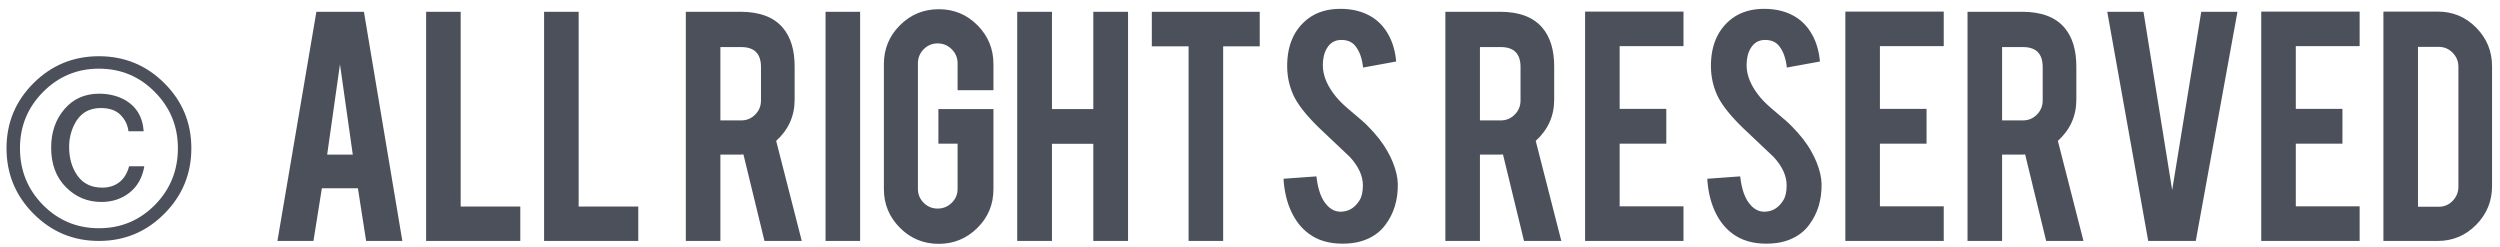 <svg xmlns="http://www.w3.org/2000/svg" xmlns:xlink="http://www.w3.org/1999/xlink" width="233px" height="23px" viewBox="0 0 233 23"><title>©allrightsreserved</title><g id="Home" stroke="none" stroke-width="1" fill="none" fill-rule="evenodd"><g id="Scroll" transform="translate(-603, -6806)" fill="#4B505B" fill-rule="nonzero"><path d="M612.221,6828.455 C614.603,6828.455 616.635,6827.611 618.314,6825.923 C619.994,6824.236 620.834,6822.201 620.834,6819.818 C620.834,6817.443 619.994,6815.42 618.314,6813.748 C616.635,6812.076 614.603,6811.24 612.221,6811.24 C609.838,6811.24 607.806,6812.076 606.127,6813.748 C604.447,6815.42 603.607,6817.443 603.607,6819.818 C603.607,6822.201 604.447,6824.236 606.127,6825.923 C607.806,6827.611 609.838,6828.455 612.221,6828.455 Z M612.221,6827.271 C610.174,6827.271 608.431,6826.545 606.994,6825.091 C605.572,6823.638 604.861,6821.881 604.861,6819.818 C604.861,6817.771 605.576,6816.025 607.006,6814.58 C608.443,6813.127 610.181,6812.4 612.221,6812.4 C614.267,6812.4 616.006,6813.127 617.435,6814.58 C618.865,6816.025 619.58,6817.771 619.58,6819.818 C619.58,6821.881 618.869,6823.638 617.447,6825.091 C616.01,6826.545 614.267,6827.271 612.221,6827.271 Z M612.443,6824.822 C613.467,6824.822 614.346,6824.531 615.08,6823.949 C615.814,6823.367 616.271,6822.548 616.451,6821.494 L616.451,6821.494 L615.033,6821.494 C614.861,6822.142 614.56,6822.636 614.131,6822.976 C613.701,6823.316 613.166,6823.486 612.525,6823.486 C611.525,6823.486 610.762,6823.121 610.234,6822.39 C609.707,6821.66 609.443,6820.759 609.443,6819.689 C609.443,6818.939 609.607,6818.24 609.935,6817.591 C610.443,6816.576 611.264,6816.068 612.396,6816.068 C613.201,6816.068 613.814,6816.283 614.236,6816.713 C614.658,6817.142 614.904,6817.65 614.974,6818.236 L614.974,6818.236 L616.392,6818.236 C616.291,6816.838 615.658,6815.838 614.494,6815.236 C613.822,6814.9 613.068,6814.732 612.232,6814.732 C610.904,6814.732 609.828,6815.213 609.004,6816.173 C608.18,6817.134 607.767,6818.33 607.767,6819.759 C607.767,6821.291 608.224,6822.517 609.139,6823.439 C610.053,6824.361 611.154,6824.822 612.443,6824.822 Z M632.214,6828.455 L632.998,6823.546 L636.356,6823.546 L637.123,6828.455 L640.498,6828.455 L636.918,6807.097 L632.487,6807.097 L628.856,6828.455 L632.214,6828.455 Z M635.879,6820.409 L633.492,6820.409 L634.685,6811.989 L635.879,6820.409 Z M651.492,6828.455 L651.492,6825.25 L645.935,6825.25 L645.935,6807.097 L642.714,6807.097 L642.714,6828.455 L651.492,6828.455 Z M662.487,6828.455 L662.487,6825.25 L656.93,6825.25 L656.93,6807.097 L653.708,6807.097 L653.708,6828.455 L662.487,6828.455 Z M670.14,6828.455 L670.14,6820.409 L671.998,6820.409 C672.1,6820.409 672.197,6820.404 672.288,6820.392 L672.288,6820.392 L674.248,6828.455 L677.725,6828.455 L675.339,6819.131 C676.487,6818.085 677.06,6816.807 677.06,6815.296 L677.06,6815.296 L677.06,6812.193 C677.06,6810.648 676.691,6809.443 675.952,6808.58 C675.112,6807.591 673.793,6807.097 671.998,6807.097 L671.998,6807.097 L666.918,6807.097 L666.918,6828.455 L670.14,6828.455 Z M672.083,6817.222 L670.14,6817.222 L670.14,6810.387 L672.083,6810.387 C673.31,6810.387 673.924,6811.006 673.924,6812.245 L673.924,6812.245 L673.924,6815.364 C673.924,6815.875 673.745,6816.313 673.387,6816.676 C673.029,6817.04 672.594,6817.222 672.083,6817.222 L672.083,6817.222 Z M683.163,6828.455 L683.163,6807.097 L679.941,6807.097 L679.941,6828.455 L683.163,6828.455 Z M690.492,6828.727 C691.89,6828.727 693.089,6828.233 694.089,6827.245 C695.089,6826.256 695.589,6825.051 695.589,6823.631 L695.589,6823.631 L695.589,6816.165 L690.458,6816.165 L690.458,6819.387 L692.248,6819.387 L692.248,6823.597 C692.248,6824.108 692.066,6824.543 691.702,6824.901 C691.339,6825.259 690.901,6825.438 690.39,6825.438 C689.879,6825.438 689.444,6825.259 689.086,6824.901 C688.728,6824.543 688.549,6824.108 688.549,6823.597 L688.549,6823.597 L688.549,6811.904 C688.549,6811.392 688.728,6810.955 689.086,6810.591 C689.444,6810.227 689.879,6810.046 690.39,6810.046 C690.901,6810.046 691.339,6810.227 691.702,6810.591 C692.066,6810.955 692.248,6811.392 692.248,6811.904 L692.248,6811.904 L692.248,6814.409 L695.589,6814.409 L695.589,6811.972 C695.589,6810.563 695.094,6809.358 694.106,6808.358 C693.117,6807.358 691.913,6806.858 690.492,6806.858 C689.083,6806.858 687.879,6807.355 686.879,6808.35 C685.879,6809.344 685.379,6810.551 685.379,6811.972 L685.379,6811.972 L685.379,6823.631 C685.379,6825.029 685.876,6826.227 686.87,6827.227 C687.864,6828.227 689.072,6828.727 690.492,6828.727 Z M701.043,6828.455 L701.043,6819.404 L704.896,6819.404 L704.896,6828.455 L708.134,6828.455 L708.134,6807.097 L704.896,6807.097 L704.896,6816.165 L701.043,6816.165 L701.043,6807.097 L697.805,6807.097 L697.805,6828.455 L701.043,6828.455 Z M716.998,6828.455 L716.998,6810.318 L720.407,6810.318 L720.407,6807.097 L710.35,6807.097 L710.35,6810.318 L713.776,6810.318 L713.776,6828.455 L716.998,6828.455 Z M728.112,6828.71 C728.793,6828.71 729.39,6828.631 729.901,6828.472 C730.856,6828.176 731.594,6827.671 732.117,6826.955 C732.913,6825.898 733.299,6824.625 733.276,6823.137 C733.265,6822.534 733.106,6821.852 732.799,6821.091 C732.674,6820.784 732.509,6820.449 732.305,6820.085 C731.873,6819.313 731.259,6818.529 730.464,6817.733 C730.225,6817.483 729.731,6817.046 728.981,6816.421 C728.344,6815.898 727.867,6815.443 727.549,6815.057 C726.708,6814.046 726.288,6813.051 726.288,6812.074 C726.288,6811.449 726.413,6810.926 726.663,6810.506 C726.969,6809.983 727.418,6809.722 728.009,6809.722 C728.566,6809.722 728.992,6809.898 729.288,6810.25 C729.697,6810.739 729.947,6811.421 730.038,6812.296 L730.038,6812.296 L733.123,6811.733 C733.043,6810.801 732.808,6809.977 732.416,6809.262 C732.023,6808.546 731.509,6807.989 730.873,6807.591 C730.055,6807.08 729.072,6806.824 727.924,6806.824 C726.731,6806.824 725.731,6807.125 724.924,6807.727 C723.617,6808.727 722.964,6810.199 722.964,6812.142 C722.964,6813.222 723.202,6814.222 723.68,6815.142 C724.123,6815.96 724.879,6816.887 725.947,6817.921 C727.219,6819.125 728.174,6820.029 728.81,6820.631 C729.617,6821.506 730.021,6822.387 730.021,6823.273 C730.021,6823.887 729.913,6824.358 729.697,6824.688 C729.276,6825.358 728.714,6825.705 728.009,6825.727 C727.509,6825.75 727.066,6825.551 726.68,6825.131 C726.157,6824.574 725.827,6823.676 725.691,6822.438 L725.691,6822.438 L722.623,6822.659 C722.691,6823.796 722.927,6824.804 723.33,6825.685 C723.734,6826.566 724.282,6827.262 724.975,6827.773 C725.805,6828.398 726.85,6828.71 728.112,6828.71 Z M740.93,6828.455 L740.93,6820.409 L742.788,6820.409 C742.89,6820.409 742.987,6820.404 743.077,6820.392 L743.077,6820.392 L745.038,6828.455 L748.515,6828.455 L746.129,6819.131 C747.276,6818.085 747.85,6816.807 747.85,6815.296 L747.85,6815.296 L747.85,6812.193 C747.85,6810.648 747.481,6809.443 746.742,6808.58 C745.901,6807.591 744.583,6807.097 742.788,6807.097 L742.788,6807.097 L737.708,6807.097 L737.708,6828.455 L740.93,6828.455 Z M742.873,6817.222 L740.93,6817.222 L740.93,6810.387 L742.873,6810.387 C744.1,6810.387 744.714,6811.006 744.714,6812.245 L744.714,6812.245 L744.714,6815.364 C744.714,6815.875 744.535,6816.313 744.177,6816.676 C743.819,6817.04 743.384,6817.222 742.873,6817.222 L742.873,6817.222 Z M759.901,6828.455 L759.901,6825.233 L753.952,6825.233 L753.952,6819.387 L758.299,6819.387 L758.299,6816.148 L753.952,6816.148 L753.952,6810.301 L759.901,6810.301 L759.901,6807.08 L750.731,6807.08 L750.731,6828.455 L759.901,6828.455 Z M767.606,6828.71 C768.288,6828.71 768.884,6828.631 769.396,6828.472 C770.35,6828.176 771.089,6827.671 771.612,6826.955 C772.407,6825.898 772.793,6824.625 772.771,6823.137 C772.759,6822.534 772.6,6821.852 772.293,6821.091 C772.168,6820.784 772.004,6820.449 771.799,6820.085 C771.367,6819.313 770.754,6818.529 769.958,6817.733 C769.719,6817.483 769.225,6817.046 768.475,6816.421 C767.839,6815.898 767.362,6815.443 767.043,6815.057 C766.202,6814.046 765.782,6813.051 765.782,6812.074 C765.782,6811.449 765.907,6810.926 766.157,6810.506 C766.464,6809.983 766.913,6809.722 767.504,6809.722 C768.06,6809.722 768.487,6809.898 768.782,6810.25 C769.191,6810.739 769.441,6811.421 769.532,6812.296 L769.532,6812.296 L772.617,6811.733 C772.538,6810.801 772.302,6809.977 771.91,6809.262 C771.518,6808.546 771.004,6807.989 770.367,6807.591 C769.549,6807.08 768.566,6806.824 767.418,6806.824 C766.225,6806.824 765.225,6807.125 764.418,6807.727 C763.112,6808.727 762.458,6810.199 762.458,6812.142 C762.458,6813.222 762.697,6814.222 763.174,6815.142 C763.617,6815.96 764.373,6816.887 765.441,6817.921 C766.714,6819.125 767.668,6820.029 768.305,6820.631 C769.112,6821.506 769.515,6822.387 769.515,6823.273 C769.515,6823.887 769.407,6824.358 769.191,6824.688 C768.771,6825.358 768.208,6825.705 767.504,6825.727 C767.004,6825.75 766.56,6825.551 766.174,6825.131 C765.651,6824.574 765.322,6823.676 765.185,6822.438 L765.185,6822.438 L762.117,6822.659 C762.185,6823.796 762.421,6824.804 762.825,6825.685 C763.228,6826.566 763.776,6827.262 764.469,6827.773 C765.299,6828.398 766.344,6828.71 767.606,6828.71 Z M784.157,6828.455 L784.157,6825.233 L778.208,6825.233 L778.208,6819.387 L782.555,6819.387 L782.555,6816.148 L778.208,6816.148 L778.208,6810.301 L784.157,6810.301 L784.157,6807.08 L774.987,6807.08 L774.987,6828.455 L784.157,6828.455 Z M789.594,6828.455 L789.594,6820.409 L791.452,6820.409 C791.555,6820.409 791.651,6820.404 791.742,6820.392 L791.742,6820.392 L793.702,6828.455 L797.18,6828.455 L794.793,6819.131 C795.941,6818.085 796.515,6816.807 796.515,6815.296 L796.515,6815.296 L796.515,6812.193 C796.515,6810.648 796.146,6809.443 795.407,6808.58 C794.566,6807.591 793.248,6807.097 791.452,6807.097 L791.452,6807.097 L786.373,6807.097 L786.373,6828.455 L789.594,6828.455 Z M791.538,6817.222 L789.594,6817.222 L789.594,6810.387 L791.538,6810.387 C792.765,6810.387 793.379,6811.006 793.379,6812.245 L793.379,6812.245 L793.379,6815.364 C793.379,6815.875 793.2,6816.313 792.842,6816.676 C792.484,6817.04 792.049,6817.222 791.538,6817.222 L791.538,6817.222 Z M807.646,6828.455 L811.532,6807.097 L808.157,6807.097 L805.447,6823.716 L802.771,6807.097 L799.396,6807.097 L803.214,6828.455 L807.646,6828.455 Z M822.918,6828.455 L822.918,6825.233 L816.969,6825.233 L816.969,6819.387 L821.316,6819.387 L821.316,6816.148 L816.969,6816.148 L816.969,6810.301 L822.918,6810.301 L822.918,6807.08 L813.748,6807.08 L813.748,6828.455 L822.918,6828.455 Z M830.197,6828.455 C831.594,6828.455 832.788,6827.955 833.776,6826.955 C834.765,6825.955 835.259,6824.75 835.259,6823.341 L835.259,6823.341 L835.259,6812.176 C835.259,6810.779 834.768,6809.58 833.785,6808.58 C832.802,6807.58 831.606,6807.08 830.197,6807.08 L830.197,6807.08 L825.134,6807.08 L825.134,6828.455 L830.197,6828.455 Z M830.299,6825.267 L828.356,6825.267 L828.356,6810.37 L830.299,6810.37 C830.799,6810.37 831.228,6810.551 831.586,6810.915 C831.944,6811.279 832.123,6811.716 832.123,6812.227 L832.123,6812.227 L832.123,6823.409 C832.123,6823.909 831.947,6824.344 831.594,6824.713 C831.242,6825.083 830.81,6825.267 830.299,6825.267 L830.299,6825.267 Z" id="&#xA9;allrightsreserved"></path></g></g></svg>